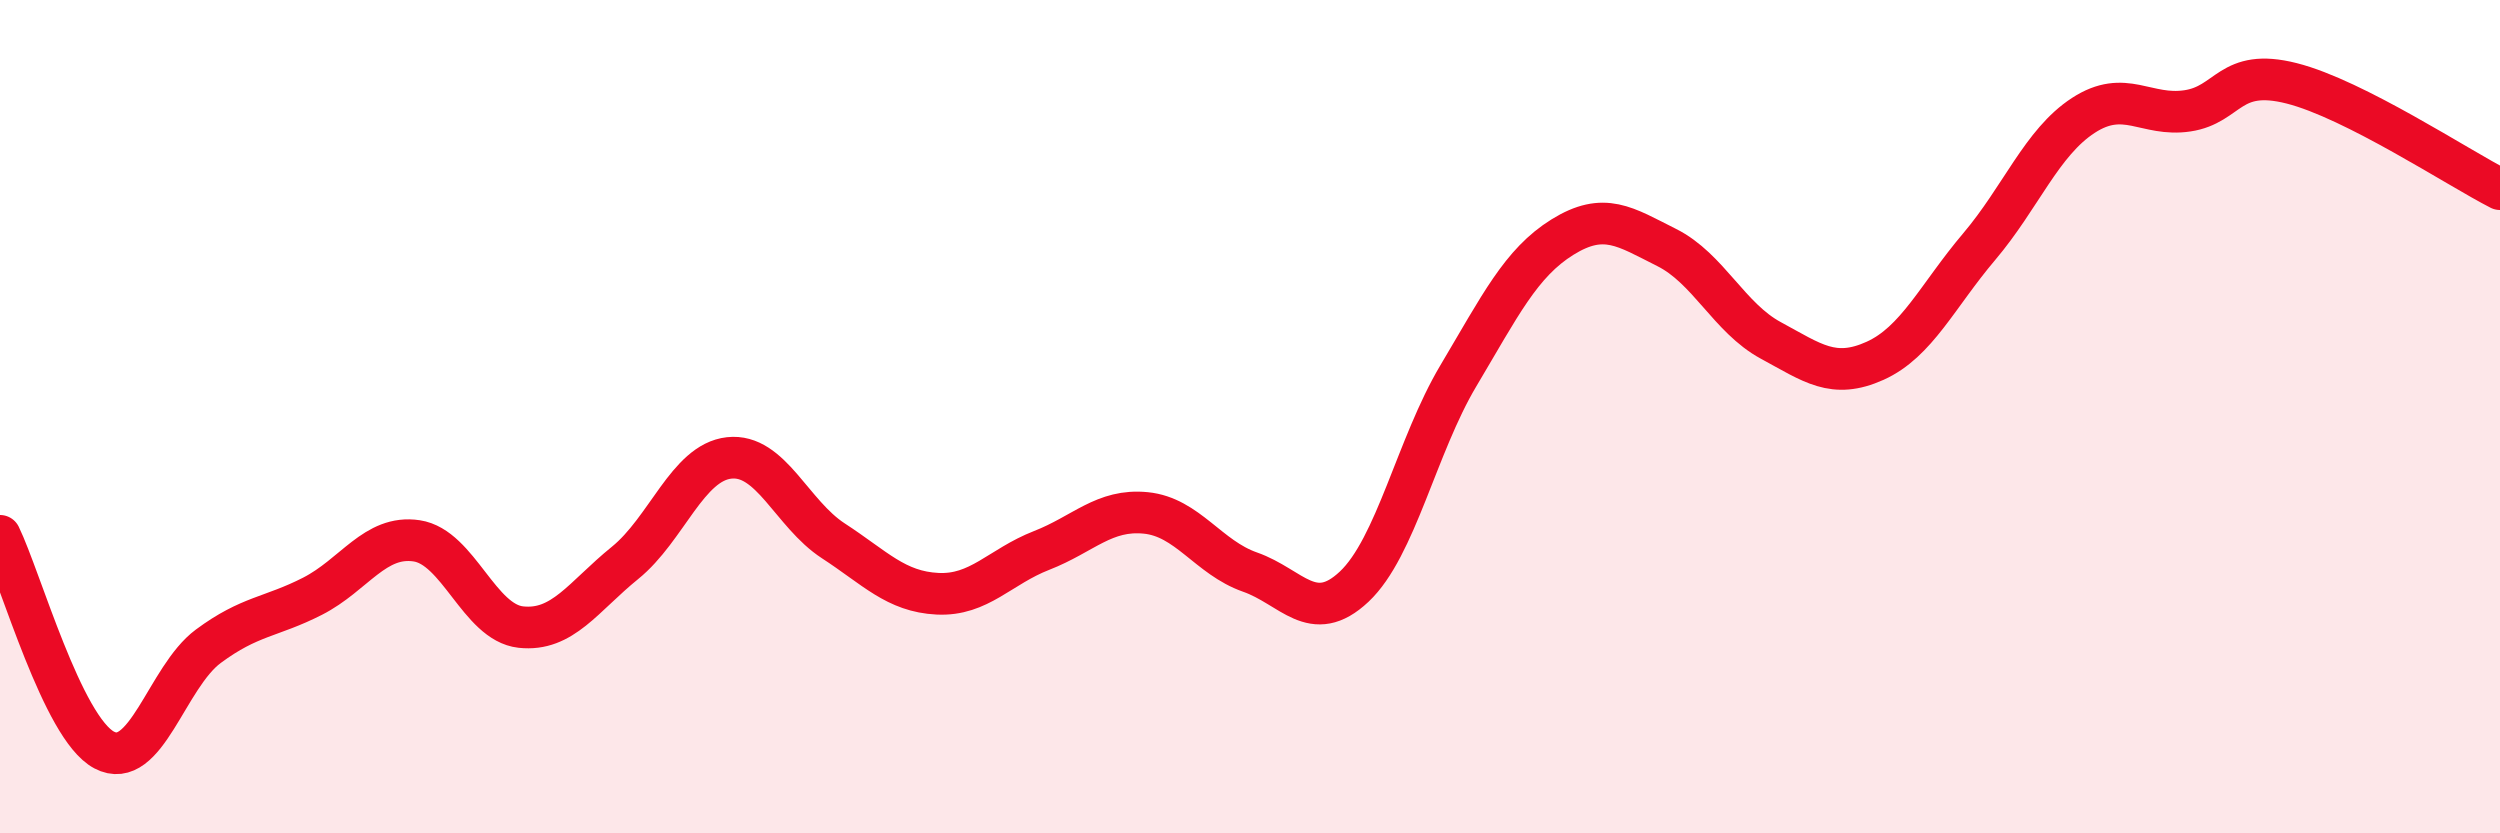 
    <svg width="60" height="20" viewBox="0 0 60 20" xmlns="http://www.w3.org/2000/svg">
      <path
        d="M 0,12.86 C 0.5,13.89 1.5,17.47 2.5,18 C 3.5,18.53 4,16.25 5,15.51 C 6,14.77 6.5,14.82 7.5,14.31 C 8.5,13.8 9,12.83 10,12.98 C 11,13.13 11.5,14.94 12.5,15.05 C 13.5,15.16 14,14.32 15,13.51 C 16,12.7 16.5,11.1 17.5,10.99 C 18.5,10.88 19,12.33 20,12.98 C 21,13.63 21.5,14.2 22.5,14.25 C 23.5,14.3 24,13.6 25,13.21 C 26,12.82 26.5,12.21 27.5,12.31 C 28.5,12.41 29,13.38 30,13.73 C 31,14.08 31.5,15.02 32.5,14.08 C 33.5,13.14 34,10.7 35,9.02 C 36,7.34 36.5,6.31 37.5,5.69 C 38.5,5.07 39,5.44 40,5.94 C 41,6.44 41.5,7.63 42.5,8.17 C 43.5,8.71 44,9.11 45,8.66 C 46,8.21 46.5,7.1 47.5,5.92 C 48.5,4.74 49,3.42 50,2.77 C 51,2.12 51.5,2.81 52.5,2.66 C 53.5,2.51 53.5,1.62 55,2 C 56.5,2.38 59,4.03 60,4.54L60 20L0 20Z"
        fill="#EB0A25"
        opacity="0.1"
        stroke-linecap="round"
        stroke-linejoin="round"
      />
      <path
        d="M 0,12.86 C 0.5,13.89 1.5,17.47 2.5,18 C 3.5,18.53 4,16.25 5,15.51 C 6,14.77 6.5,14.82 7.5,14.31 C 8.5,13.8 9,12.83 10,12.98 C 11,13.13 11.5,14.94 12.5,15.05 C 13.5,15.16 14,14.32 15,13.51 C 16,12.7 16.5,11.1 17.5,10.99 C 18.5,10.88 19,12.33 20,12.98 C 21,13.63 21.5,14.2 22.5,14.25 C 23.5,14.3 24,13.6 25,13.21 C 26,12.82 26.5,12.21 27.5,12.31 C 28.5,12.41 29,13.38 30,13.73 C 31,14.08 31.5,15.02 32.5,14.08 C 33.5,13.14 34,10.7 35,9.02 C 36,7.34 36.5,6.31 37.5,5.69 C 38.5,5.07 39,5.44 40,5.94 C 41,6.44 41.5,7.63 42.5,8.17 C 43.5,8.71 44,9.11 45,8.66 C 46,8.21 46.5,7.1 47.5,5.92 C 48.5,4.74 49,3.42 50,2.77 C 51,2.12 51.5,2.81 52.5,2.66 C 53.5,2.51 53.5,1.62 55,2 C 56.5,2.38 59,4.03 60,4.54"
        stroke="#EB0A25"
        stroke-width="1"
        fill="none"
        stroke-linecap="round"
        stroke-linejoin="round"
      />
    </svg>
  
